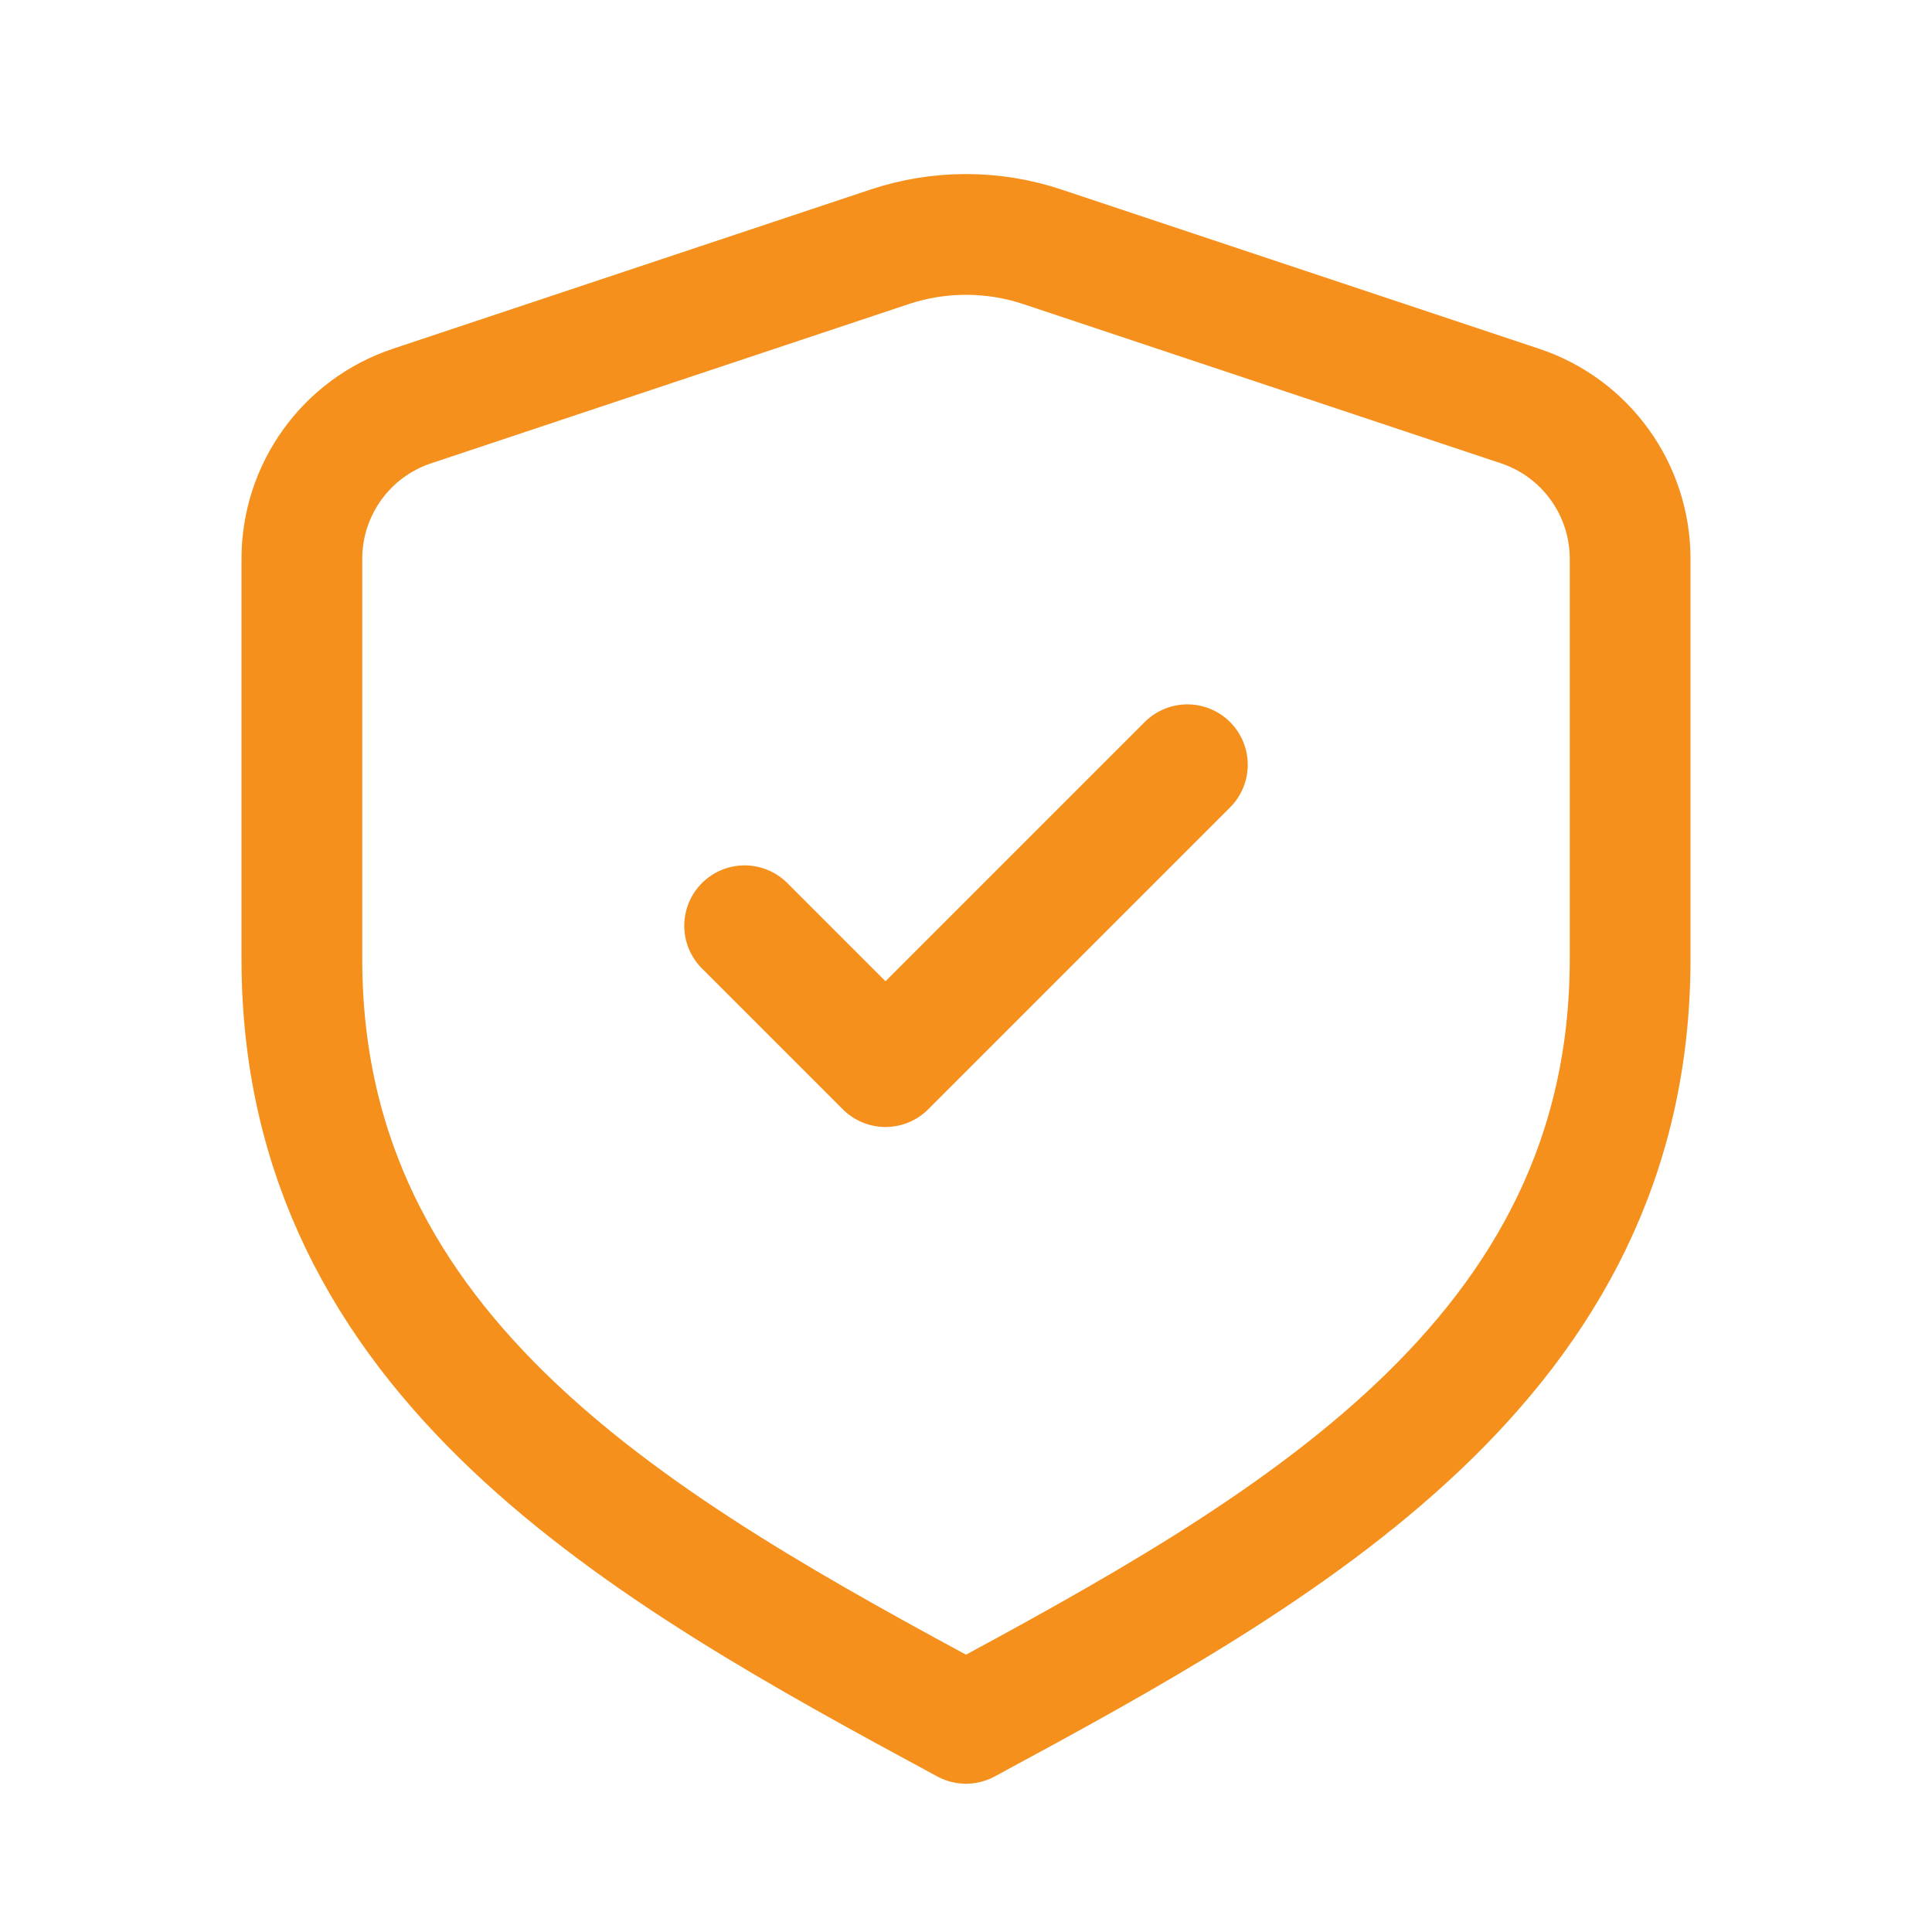 <svg width="100%" height="100%" viewBox="0 0 24 24" fill="none" xmlns="http://www.w3.org/2000/svg">
<path d="M9.25 11.5L11 13.25L14.75 9.5M20.25 11.912V6.942C20.25 6.081 19.699 5.316 18.883 5.044L12.949 3.066C12.333 2.861 11.667 2.861 11.051 3.066L5.118 5.044C4.301 5.316 3.75 6.081 3.75 6.942V11.912C3.75 16.885 8 19.25 12 21.408C16 19.25 20.25 16.885 20.25 11.912Z" stroke="#f5901d4d" stroke-width="1.5" stroke-linecap="round" stroke-linejoin="round"/>
</svg>
